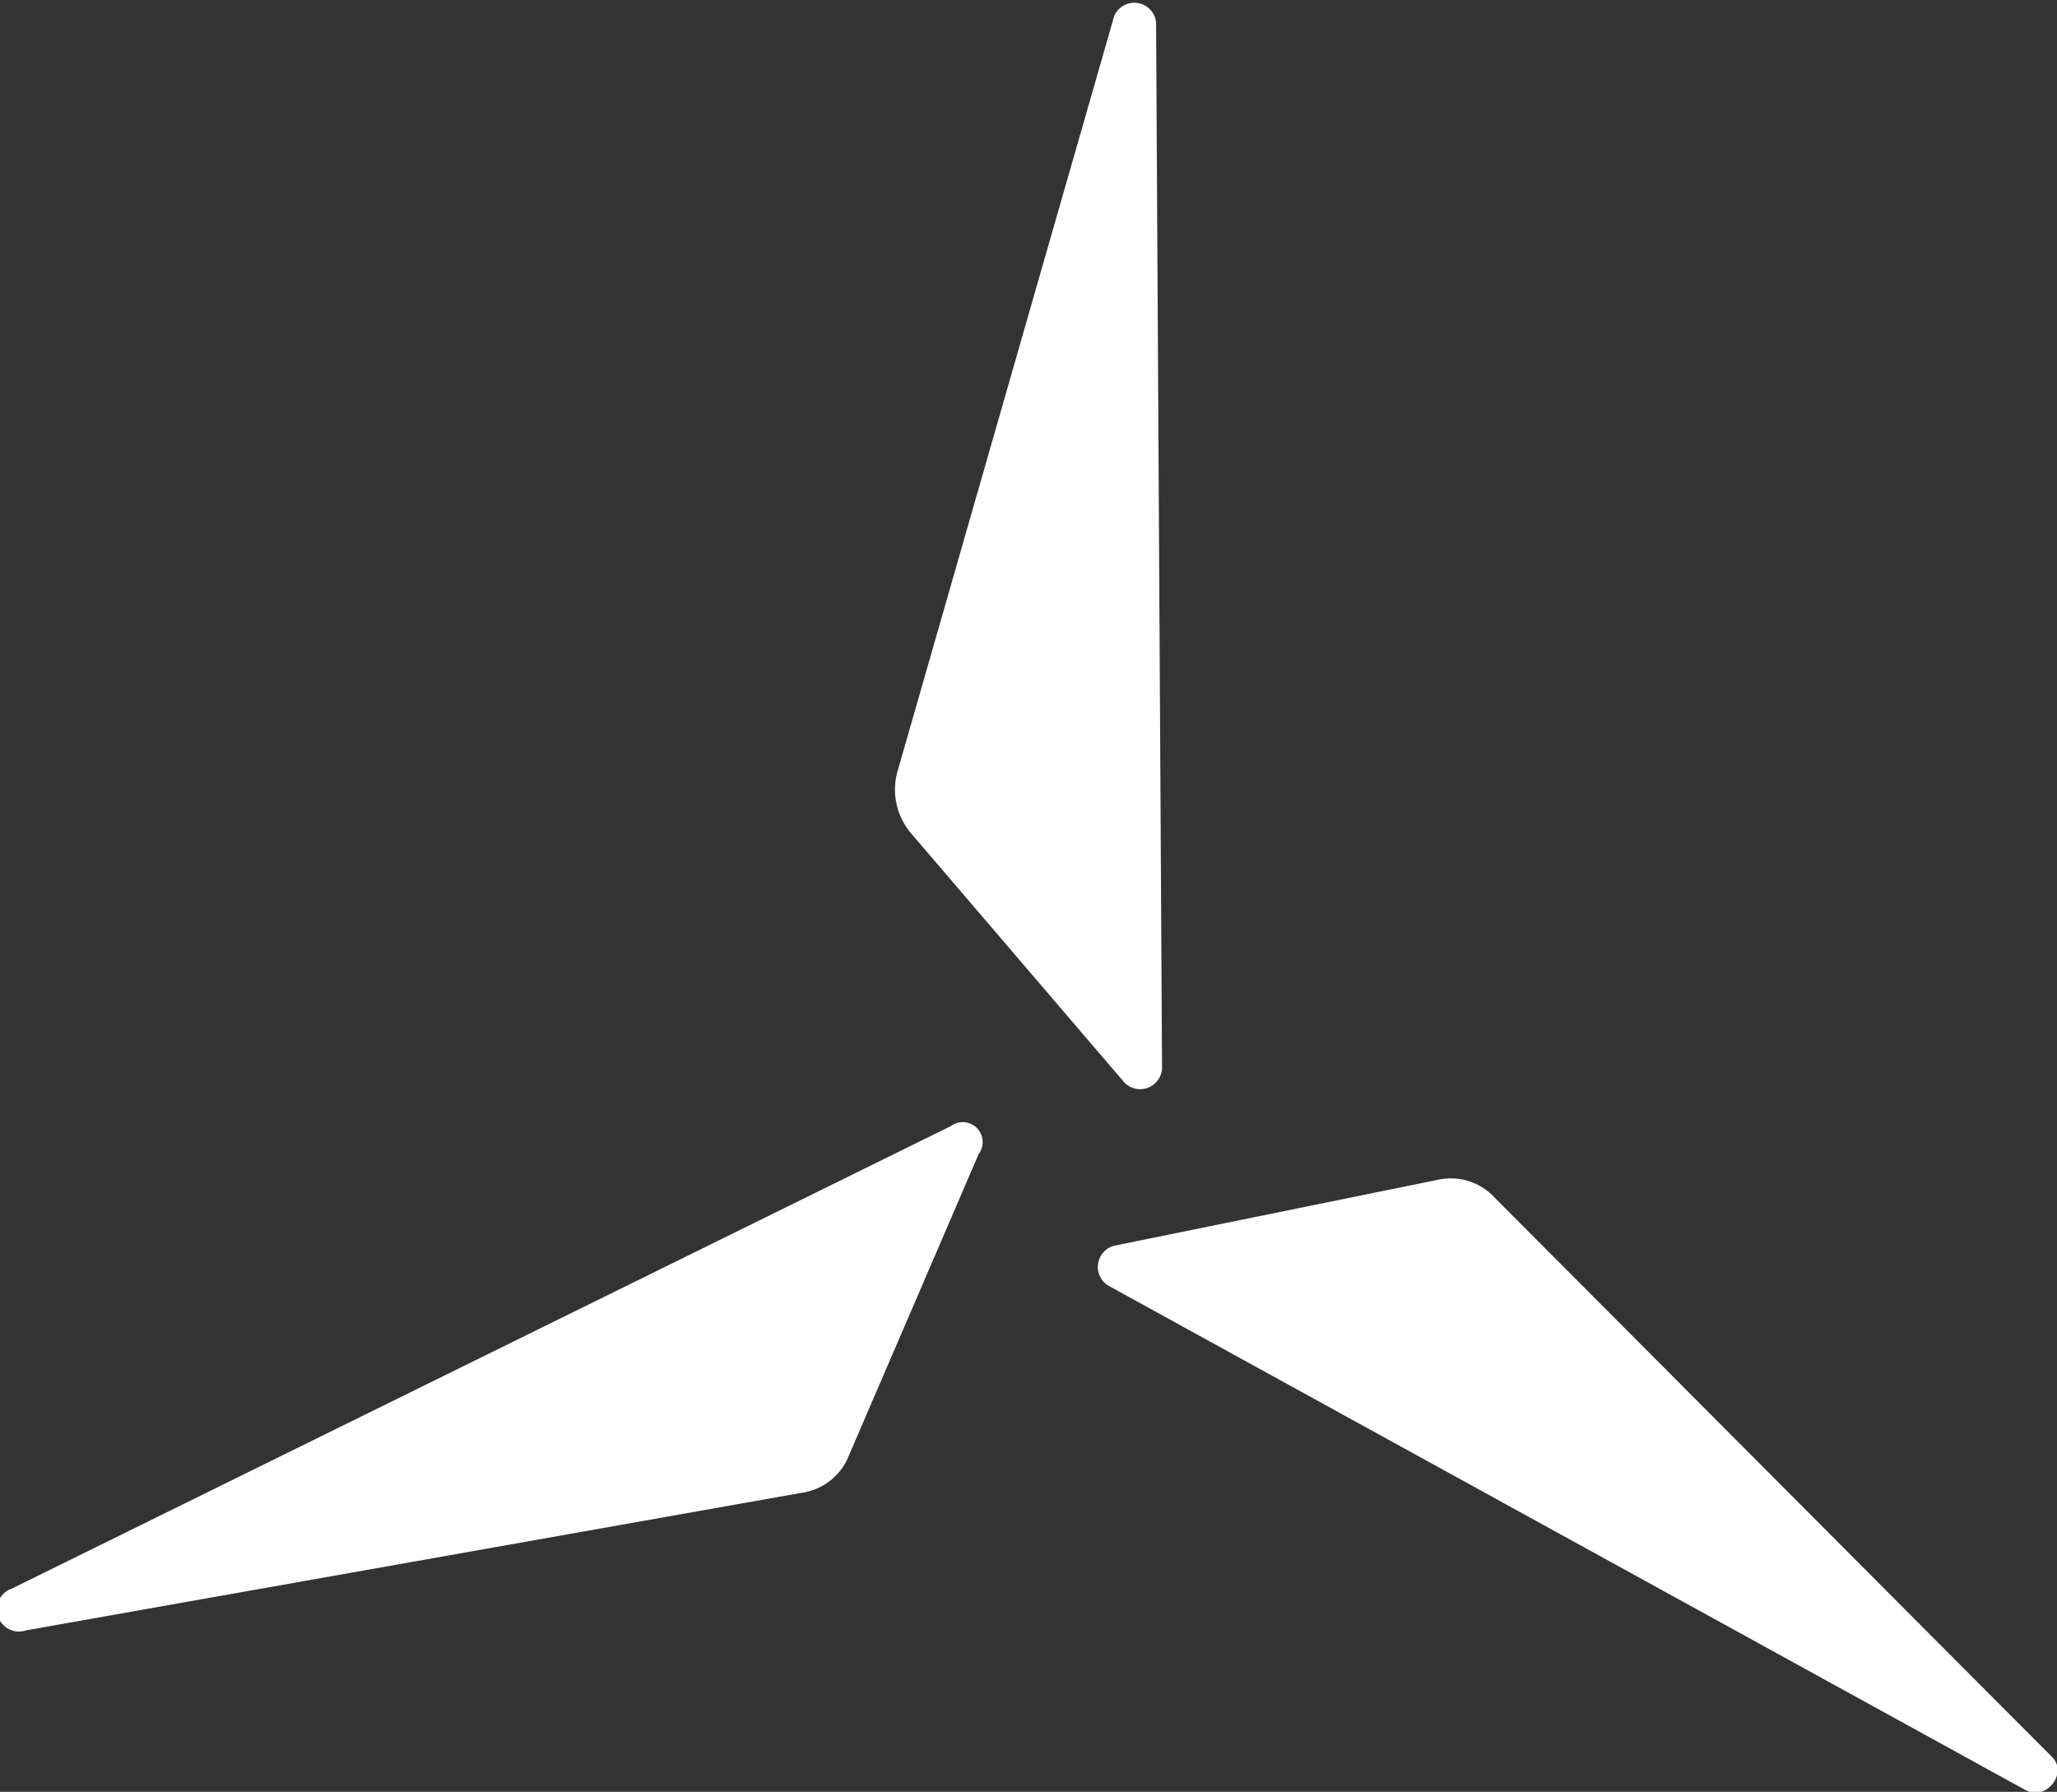 <svg xmlns="http://www.w3.org/2000/svg" width="103.2" height="89.9" viewBox="0 0 103.2 89.9">
  <rect x="0" y="0" width="103.2" height="89.9" fill="#333333" stroke="none"/>
  <g>
    <path d="M55.6,64.5l46,25.3c1.1.6,2.2-.9,1.3-1.7L75,60.1a3,3,0,0,0-2.9-.9L55.9,62.5A1.1,1.1,0,0,0,55.6,64.5Z" style="fill: #fff"/>
    <path d="M58.3,53.6,58,1.1A1.1,1.1,0,0,0,55.9.8L45,38.8a3.4,3.4,0,0,0,.7,3L56.4,54.3A1.1,1.1,0,0,0,58.3,53.6Z" style="fill: #fff"/>
    <path d="M47.7,56.5.6,79.7a1.1,1.1,0,0,0,.7,2.1l38.9-6.9A3,3,0,0,0,42.6,73l6.5-15.1A1,1,0,0,0,47.7,56.5Z" style="fill: #fff"/>
  </g>
</svg>
